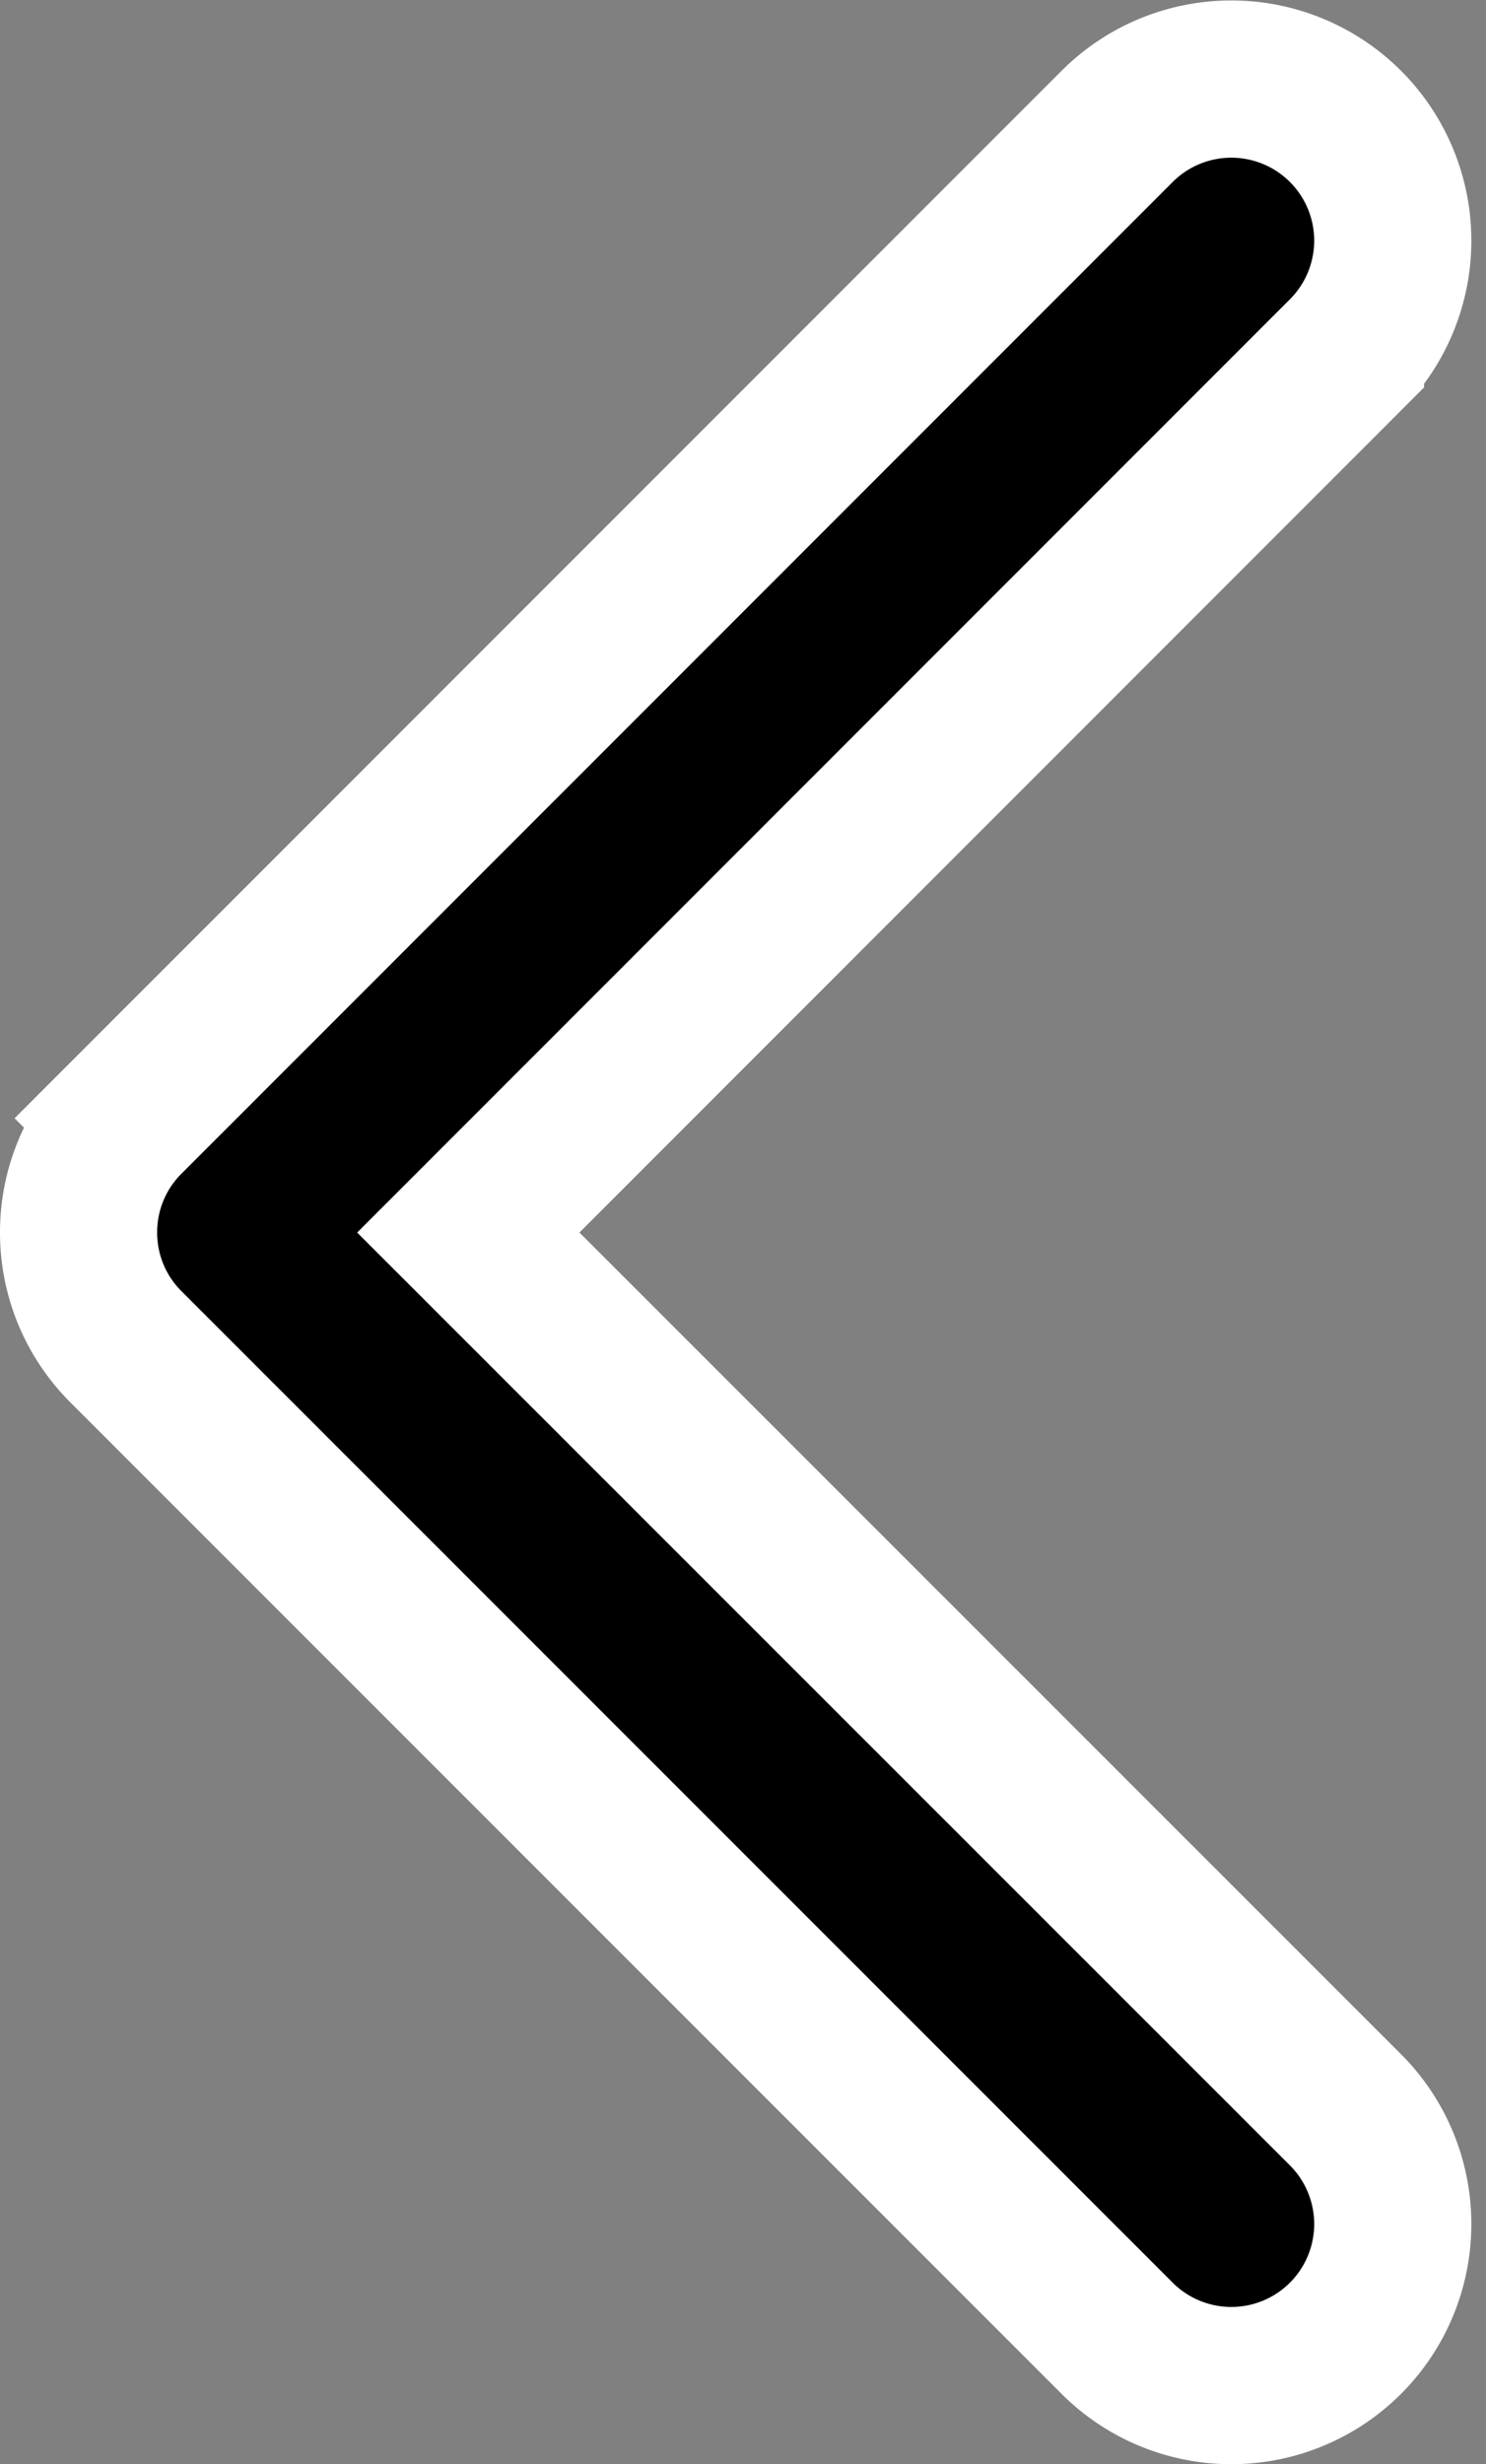 <svg class="svg_carousel-left-arrow" xmlns="http://www.w3.org/2000/svg" width="14.184" height="23.507" viewBox="0 0 14.184 23.507" focusable="false" aria-hidden="true">
    <rect x="0" y="0" width="14.184" height="23.507" fill="#808080" stroke="none"/>
    <path d="M11,97.141a1.537,1.537,0,0,0-1.089.451L.452,107.054a1.541,1.541,0,0,0,2.179,2.18L11,100.861l8.373,8.373a1.541,1.541,0,1,0,2.179-2.18l-9.462-9.463A1.537,1.537,0,0,0,11,97.141Z" transform="translate(-96.391 22.758) rotate(-90)" stroke="#fff" stroke-width="1.5"/>
</svg>
